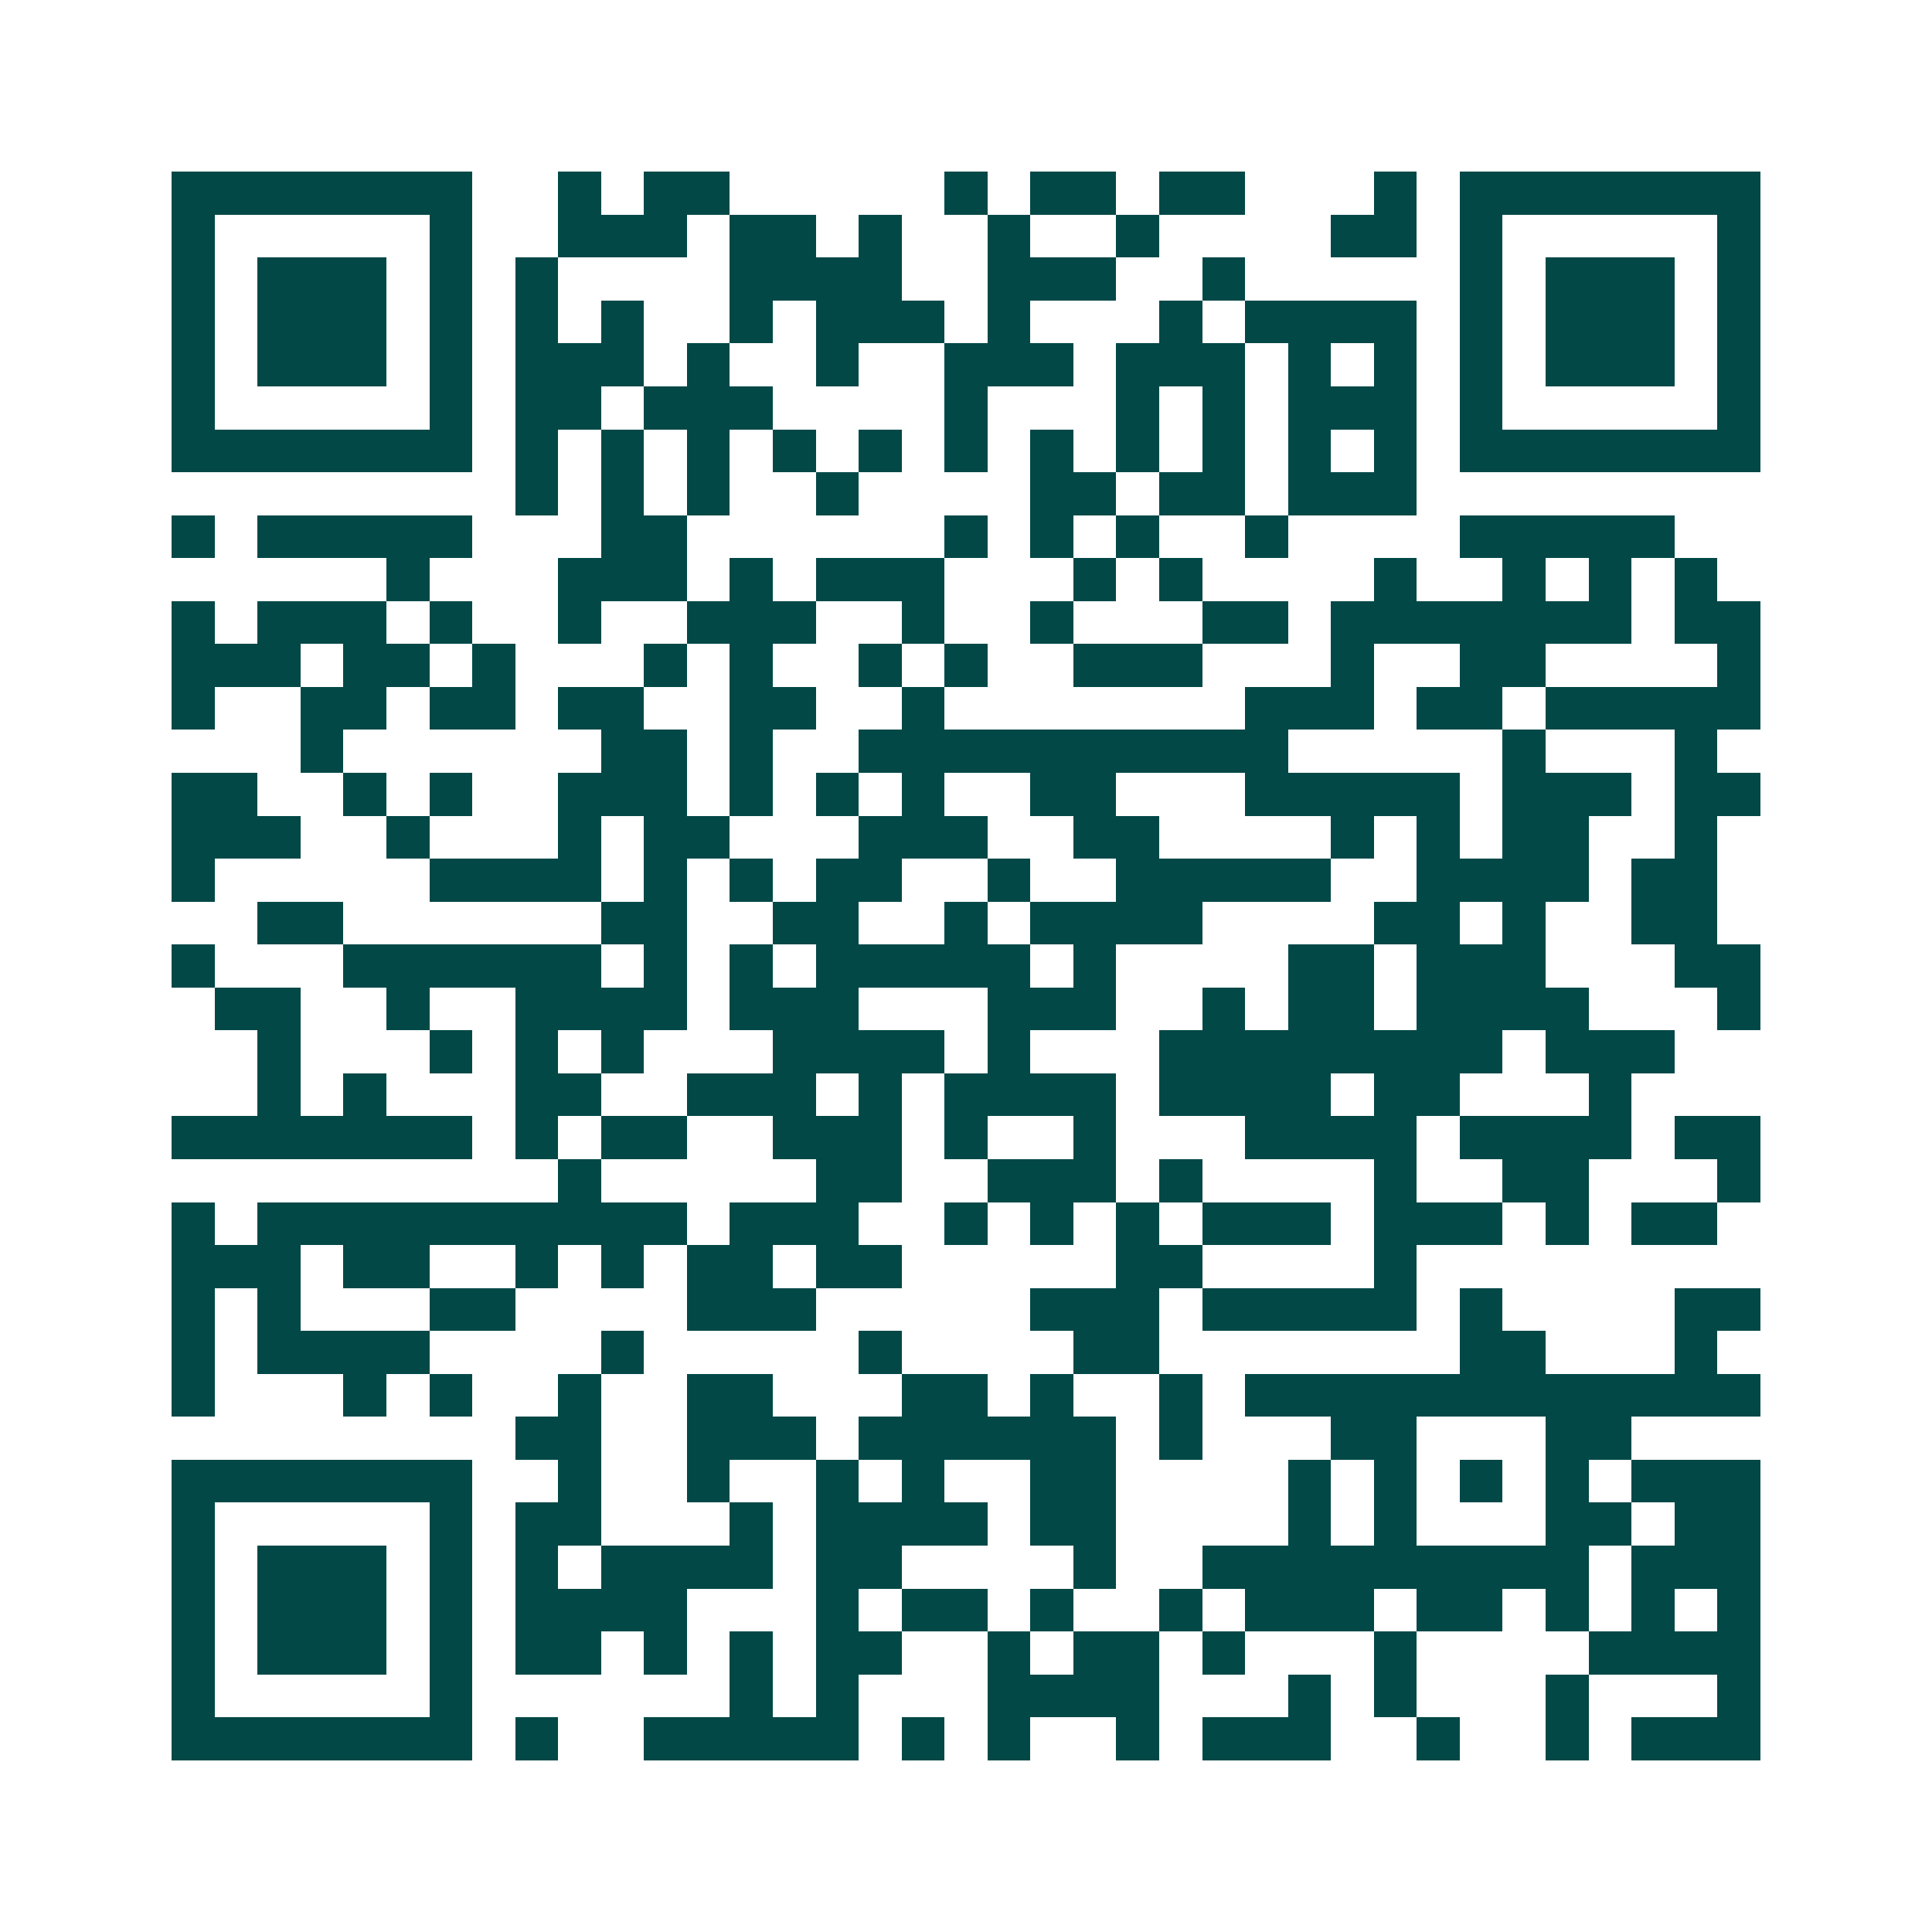 <svg xmlns="http://www.w3.org/2000/svg" width="200" height="200" viewBox="0 0 45 45" shape-rendering="crispEdges"><path fill="#ffffff" d="M0 0h45v45H0z"/><path stroke="#014847" d="M4 4.5h7m2 0h1m1 0h2m5 0h1m1 0h2m1 0h2m3 0h1m1 0h7M4 5.5h1m5 0h1m2 0h3m1 0h2m1 0h1m2 0h1m2 0h1m4 0h2m1 0h1m5 0h1M4 6.5h1m1 0h3m1 0h1m1 0h1m4 0h4m2 0h3m2 0h1m5 0h1m1 0h3m1 0h1M4 7.5h1m1 0h3m1 0h1m1 0h1m1 0h1m2 0h1m1 0h3m1 0h1m3 0h1m1 0h4m1 0h1m1 0h3m1 0h1M4 8.5h1m1 0h3m1 0h1m1 0h3m1 0h1m2 0h1m2 0h3m1 0h3m1 0h1m1 0h1m1 0h1m1 0h3m1 0h1M4 9.5h1m5 0h1m1 0h2m1 0h3m4 0h1m3 0h1m1 0h1m1 0h3m1 0h1m5 0h1M4 10.5h7m1 0h1m1 0h1m1 0h1m1 0h1m1 0h1m1 0h1m1 0h1m1 0h1m1 0h1m1 0h1m1 0h1m1 0h7M12 11.5h1m1 0h1m1 0h1m2 0h1m4 0h2m1 0h2m1 0h3M4 12.5h1m1 0h5m3 0h2m6 0h1m1 0h1m1 0h1m2 0h1m4 0h5M9 13.5h1m3 0h3m1 0h1m1 0h3m3 0h1m1 0h1m4 0h1m2 0h1m1 0h1m1 0h1M4 14.5h1m1 0h3m1 0h1m2 0h1m2 0h3m2 0h1m2 0h1m3 0h2m1 0h7m1 0h2M4 15.5h3m1 0h2m1 0h1m3 0h1m1 0h1m2 0h1m1 0h1m2 0h3m3 0h1m2 0h2m4 0h1M4 16.5h1m2 0h2m1 0h2m1 0h2m2 0h2m2 0h1m7 0h3m1 0h2m1 0h5M7 17.5h1m6 0h2m1 0h1m2 0h10m5 0h1m3 0h1M4 18.5h2m2 0h1m1 0h1m2 0h3m1 0h1m1 0h1m1 0h1m2 0h2m3 0h5m1 0h3m1 0h2M4 19.5h3m2 0h1m3 0h1m1 0h2m3 0h3m2 0h2m4 0h1m1 0h1m1 0h2m2 0h1M4 20.5h1m5 0h4m1 0h1m1 0h1m1 0h2m2 0h1m2 0h5m2 0h4m1 0h2M6 21.5h2m6 0h2m2 0h2m2 0h1m1 0h4m4 0h2m1 0h1m2 0h2M4 22.5h1m3 0h6m1 0h1m1 0h1m1 0h5m1 0h1m4 0h2m1 0h3m3 0h2M5 23.5h2m2 0h1m2 0h4m1 0h3m3 0h3m2 0h1m1 0h2m1 0h4m3 0h1M6 24.5h1m3 0h1m1 0h1m1 0h1m3 0h4m1 0h1m3 0h8m1 0h3M6 25.5h1m1 0h1m3 0h2m2 0h3m1 0h1m1 0h4m1 0h4m1 0h2m3 0h1M4 26.5h7m1 0h1m1 0h2m2 0h3m1 0h1m2 0h1m3 0h4m1 0h4m1 0h2M13 27.5h1m5 0h2m2 0h3m1 0h1m4 0h1m2 0h2m3 0h1M4 28.5h1m1 0h10m1 0h3m2 0h1m1 0h1m1 0h1m1 0h3m1 0h3m1 0h1m1 0h2M4 29.5h3m1 0h2m2 0h1m1 0h1m1 0h2m1 0h2m5 0h2m4 0h1M4 30.5h1m1 0h1m3 0h2m4 0h3m5 0h3m1 0h5m1 0h1m4 0h2M4 31.5h1m1 0h4m4 0h1m5 0h1m4 0h2m7 0h2m3 0h1M4 32.5h1m3 0h1m1 0h1m2 0h1m2 0h2m3 0h2m1 0h1m2 0h1m1 0h12M12 33.5h2m2 0h3m1 0h6m1 0h1m3 0h2m3 0h2M4 34.5h7m2 0h1m2 0h1m2 0h1m1 0h1m2 0h2m4 0h1m1 0h1m1 0h1m1 0h1m1 0h3M4 35.5h1m5 0h1m1 0h2m3 0h1m1 0h4m1 0h2m4 0h1m1 0h1m3 0h2m1 0h2M4 36.5h1m1 0h3m1 0h1m1 0h1m1 0h4m1 0h2m4 0h1m2 0h9m1 0h3M4 37.5h1m1 0h3m1 0h1m1 0h4m3 0h1m1 0h2m1 0h1m2 0h1m1 0h3m1 0h2m1 0h1m1 0h1m1 0h1M4 38.5h1m1 0h3m1 0h1m1 0h2m1 0h1m1 0h1m1 0h2m2 0h1m1 0h2m1 0h1m3 0h1m4 0h4M4 39.5h1m5 0h1m6 0h1m1 0h1m3 0h4m3 0h1m1 0h1m3 0h1m3 0h1M4 40.5h7m1 0h1m2 0h5m1 0h1m1 0h1m2 0h1m1 0h3m2 0h1m2 0h1m1 0h3"/></svg>

